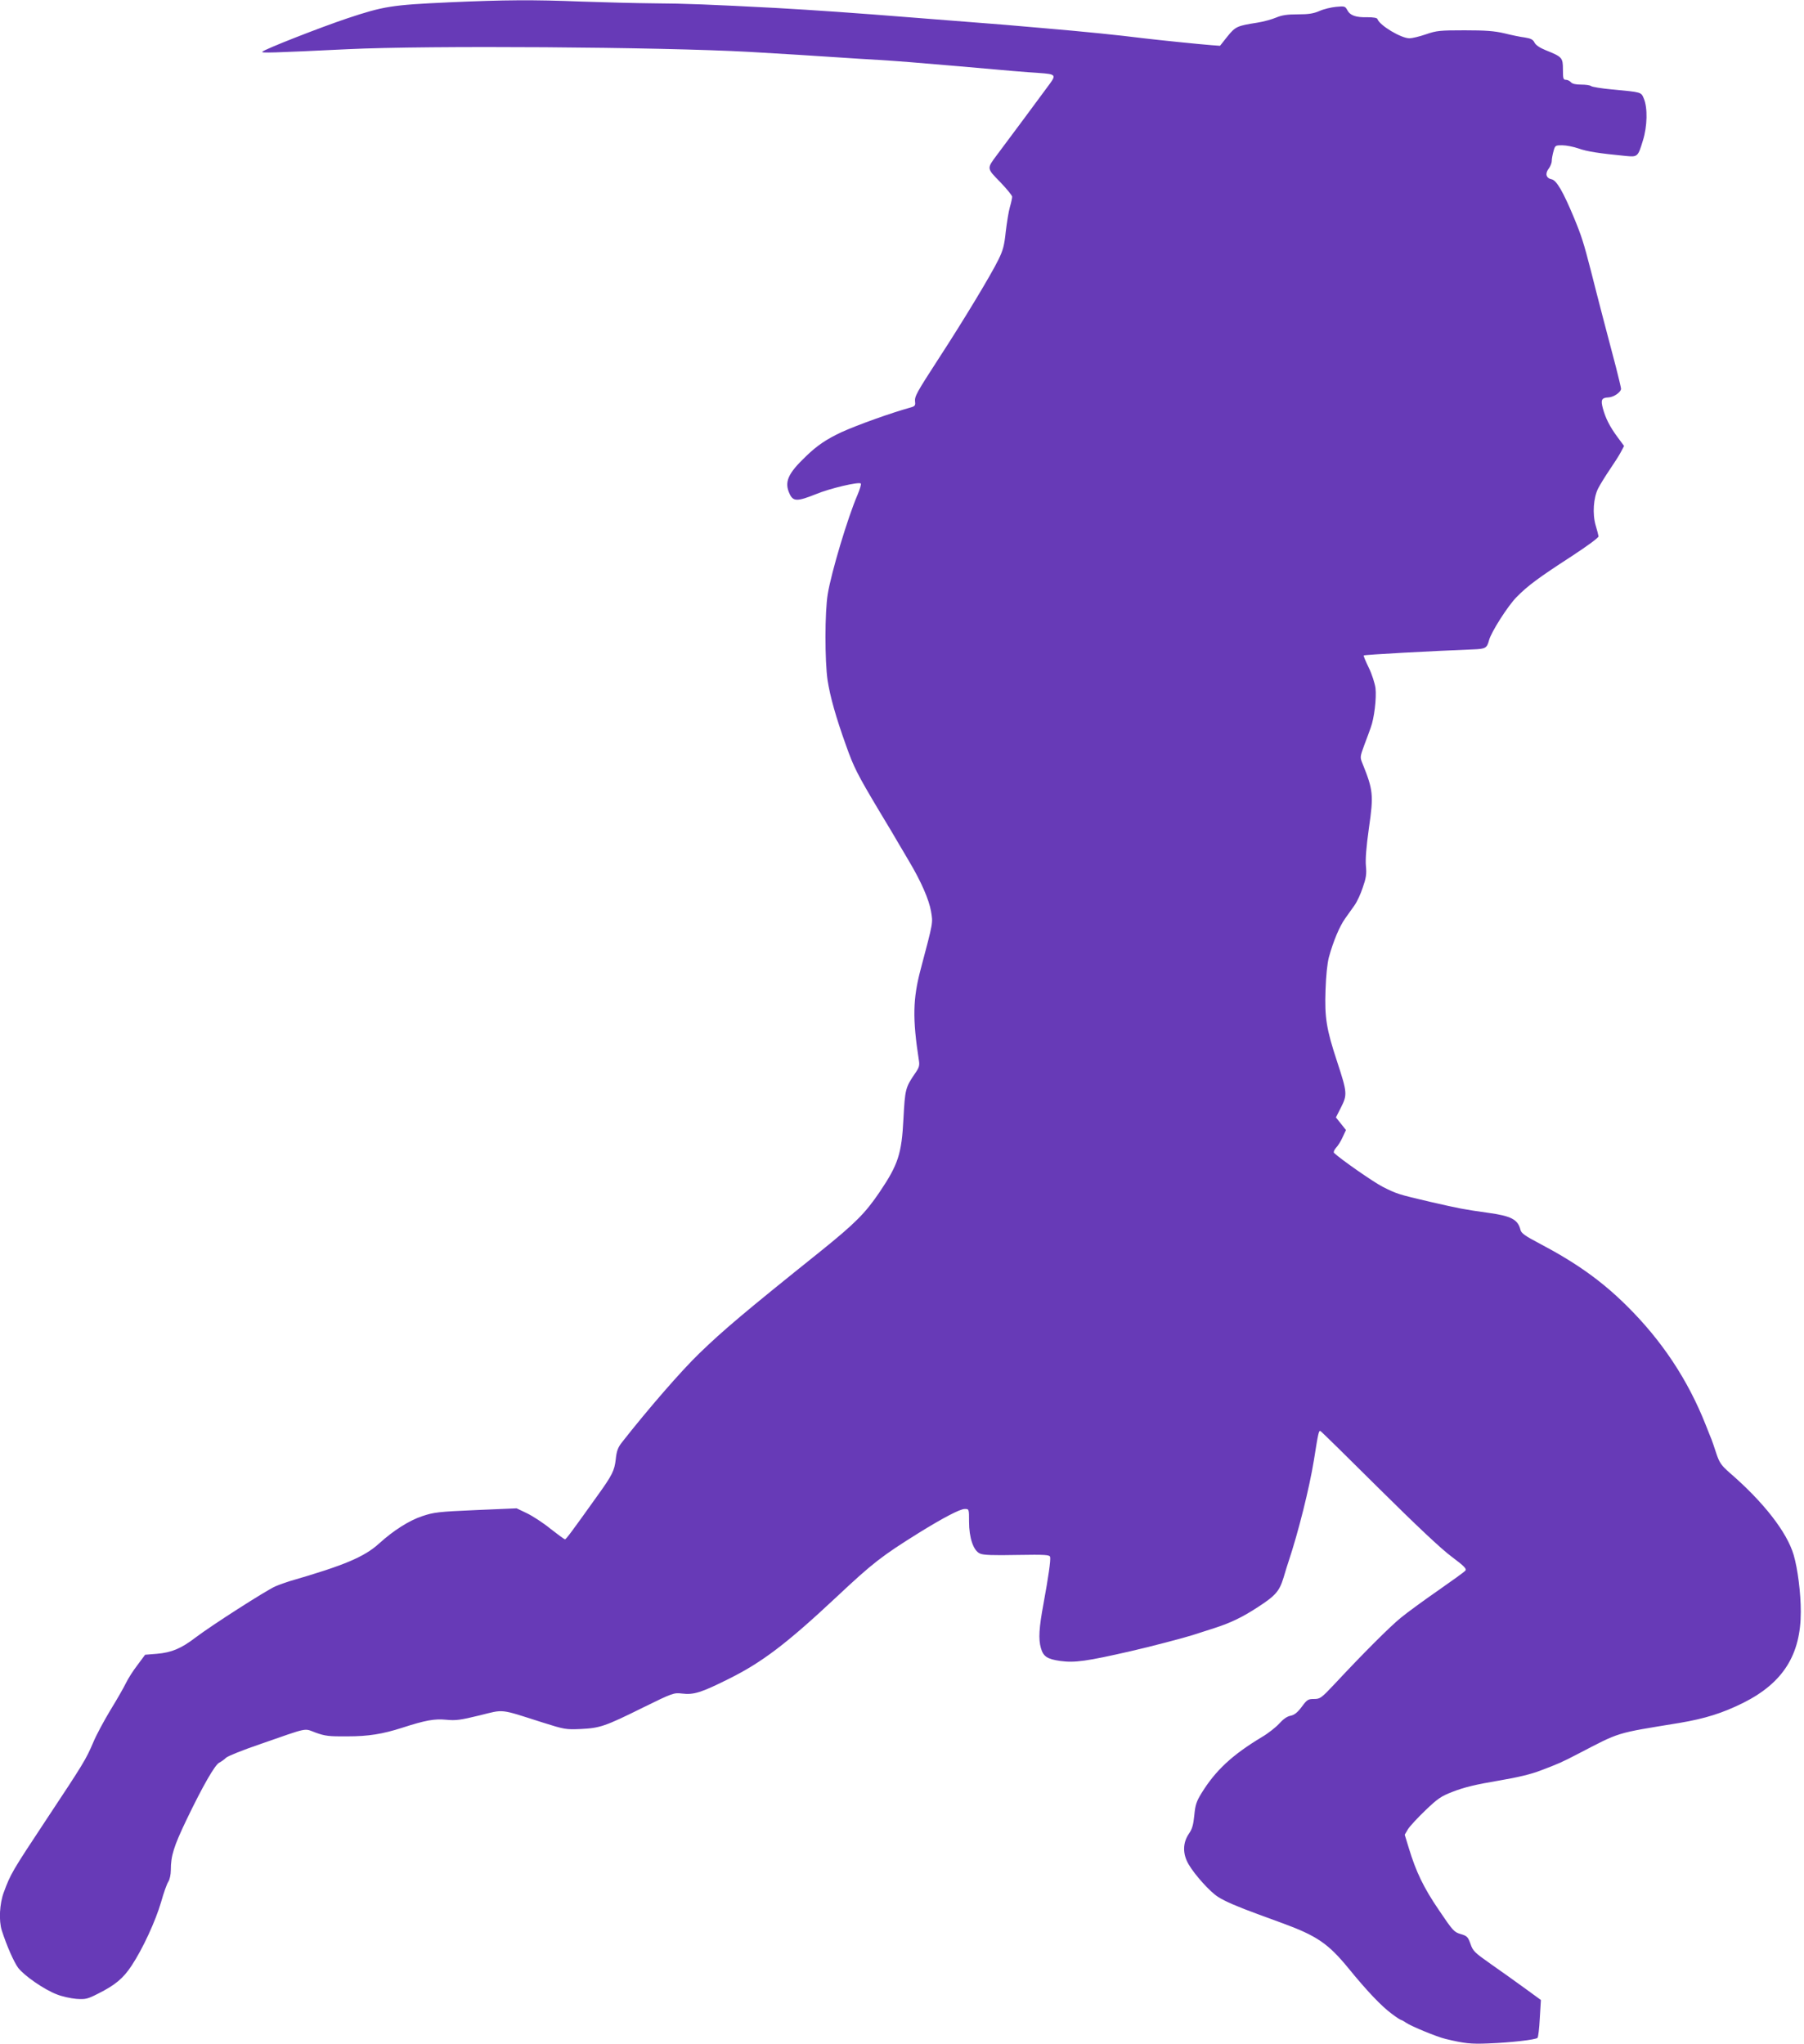 <?xml version="1.0" standalone="no"?>
<!DOCTYPE svg PUBLIC "-//W3C//DTD SVG 20010904//EN"
 "http://www.w3.org/TR/2001/REC-SVG-20010904/DTD/svg10.dtd">
<svg version="1.0" xmlns="http://www.w3.org/2000/svg"
 width="1130pt" height="1280pt" viewBox="0 0 1130 1280"
 preserveAspectRatio="xMidYMid meet">
<g transform="translate(0,1280) scale(0.1,-0.1)"
fill="#673ab7" stroke="none">
<path d="M2805 12785 c-350 -16 -402 -24 -630 -100 -170 -57 -517 -193 -532
-209 -8 -9 56 -7 537 16 495 24 1958 14 2515 -17 190 -11 436 -26 565 -35 74
-5 182 -12 240 -15 115 -7 243 -17 507 -40 326 -29 408 -36 501 -42 103 -7
108 -12 69 -66 -46 -63 -291 -393 -332 -447 -65 -87 -65 -83 20 -170 41 -43
75 -84 75 -92 0 -8 -6 -37 -14 -64 -8 -27 -19 -96 -26 -154 -9 -87 -17 -118
-47 -178 -46 -94 -216 -376 -371 -614 -143 -221 -154 -240 -150 -275 3 -23 -2
-28 -32 -36 -119 -33 -326 -107 -428 -153 -94 -44 -153 -83 -225 -153 -113
-108 -136 -161 -100 -236 22 -46 48 -46 163 0 89 37 270 79 282 67 4 -4 -6
-36 -21 -72 -61 -141 -164 -485 -186 -620 -19 -113 -19 -418 -1 -541 16 -102
51 -228 116 -409 48 -135 69 -177 208 -410 58 -96 113 -188 122 -205 10 -16
39 -66 65 -110 74 -124 124 -238 137 -313 12 -74 15 -60 -65 -362 -49 -185
-52 -308 -11 -572 5 -30 1 -45 -24 -80 -61 -89 -63 -100 -73 -285 -11 -219
-33 -286 -149 -458 -90 -133 -153 -196 -370 -371 -478 -383 -608 -493 -759
-639 -114 -110 -324 -352 -487 -560 -24 -31 -32 -54 -37 -104 -8 -70 -21 -98
-114 -227 -162 -227 -197 -274 -204 -274 -4 0 -45 30 -91 66 -45 37 -112 80
-147 97 l-65 31 -256 -11 c-234 -10 -264 -14 -335 -38 -82 -27 -181 -90 -270
-171 -94 -85 -218 -137 -560 -236 -22 -7 -63 -21 -91 -33 -58 -26 -396 -242
-499 -320 -90 -69 -150 -94 -242 -102 l-74 -6 -49 -66 c-28 -36 -59 -86 -71
-111 -12 -25 -55 -101 -97 -169 -41 -68 -90 -159 -108 -203 -46 -107 -57 -126
-297 -488 -211 -319 -220 -334 -263 -450 -27 -72 -32 -178 -13 -239 32 -99 76
-198 103 -235 39 -50 163 -136 242 -166 32 -13 87 -25 122 -28 58 -4 70 -1
135 32 108 54 159 96 212 177 70 106 149 278 184 397 16 57 36 114 45 127 9
14 16 45 16 73 0 90 18 148 99 317 102 212 177 342 204 356 12 6 32 20 43 31
12 11 107 49 210 84 316 110 275 101 352 73 58 -21 84 -24 197 -23 133 0 220
14 345 54 145 47 202 57 275 50 60 -6 89 -2 208 27 158 39 122 43 395 -44 139
-44 147 -45 240 -41 120 6 151 16 389 134 187 92 194 94 245 88 74 -9 121 6
295 93 207 103 361 220 673 512 227 213 284 257 515 401 150 93 258 150 288
150 27 0 27 0 27 -80 0 -100 27 -181 68 -199 20 -10 83 -12 232 -9 180 3 205
1 208 -13 4 -21 -11 -125 -42 -294 -28 -151 -32 -220 -16 -276 15 -53 39 -69
122 -81 90 -12 164 -2 443 62 107 24 336 84 385 100 30 10 93 30 140 45 99 32
172 67 267 129 113 73 137 101 163 186 12 41 26 86 31 100 61 182 131 462 159
635 28 177 31 187 41 183 5 -2 169 -163 366 -359 232 -230 392 -381 456 -428
79 -59 95 -76 86 -87 -6 -8 -84 -64 -173 -126 -88 -61 -192 -137 -231 -169
-68 -55 -239 -226 -417 -417 -82 -87 -89 -92 -127 -92 -37 0 -44 -4 -77 -49
-27 -36 -46 -51 -70 -56 -22 -4 -46 -21 -71 -49 -21 -23 -69 -61 -108 -84
-185 -111 -291 -209 -379 -352 -32 -52 -39 -74 -45 -138 -6 -60 -13 -86 -34
-116 -39 -57 -40 -126 -2 -191 39 -67 135 -173 184 -204 43 -28 125 -63 251
-109 30 -11 98 -36 150 -55 219 -80 290 -129 417 -284 115 -141 205 -236 270
-284 29 -22 55 -39 59 -39 3 0 18 -8 32 -18 33 -22 192 -88 247 -101 117 -28
157 -33 270 -28 136 5 296 23 306 35 4 4 11 59 14 122 l7 115 -103 75 c-56 41
-152 109 -212 151 -101 71 -111 81 -126 125 -16 44 -21 50 -62 62 -41 12 -49
21 -136 150 -96 141 -143 239 -188 387 l-26 85 20 34 c11 18 60 71 109 118 77
74 99 89 169 116 77 30 145 46 298 72 112 19 196 39 255 62 109 41 136 53 230
102 274 142 231 129 640 196 160 27 269 61 400 126 249 125 360 301 360 570 0
116 -19 269 -45 357 -42 142 -188 330 -401 514 -52 46 -63 61 -83 120 -12 38
-26 77 -30 88 -5 11 -21 52 -36 90 -113 286 -277 532 -498 750 -156 154 -315
267 -543 387 -93 49 -115 65 -120 86 -16 65 -58 87 -205 107 -150 21 -176 26
-359 68 -202 47 -210 50 -298 94 -59 30 -264 173 -306 213 -4 5 1 18 12 31 12
12 31 42 42 67 l21 45 -31 39 -32 40 32 63 c40 79 39 93 -24 285 -68 206 -79
276 -73 450 3 91 11 167 21 205 28 102 67 194 102 243 18 26 45 63 59 83 15
21 38 70 51 110 21 60 25 85 20 135 -4 41 2 119 19 240 30 206 26 237 -40 401
-17 41 -16 43 10 115 15 40 34 90 41 111 22 58 37 185 30 247 -4 30 -22 87
-42 128 -20 41 -34 75 -32 77 4 5 429 28 686 38 77 3 86 8 99 57 13 51 119
217 173 271 71 72 136 120 344 255 101 66 170 117 169 125 -1 8 -9 39 -18 69
-21 72 -14 173 16 232 12 23 45 77 73 118 28 41 60 91 70 111 l19 36 -40 54
c-49 66 -76 119 -93 182 -14 53 -8 66 35 68 33 1 80 34 79 55 -1 10 -16 73
-33 139 -41 154 -114 433 -156 600 -45 174 -58 216 -106 332 -68 163 -109 234
-140 240 -35 7 -42 36 -18 67 10 13 19 35 19 48 0 12 5 40 11 61 10 36 11 37
55 37 24 0 70 -9 102 -20 52 -19 131 -31 297 -47 73 -7 75 -5 106 97 28 89 30
205 6 262 -18 42 -11 40 -202 58 -66 6 -124 16 -129 21 -6 5 -33 9 -62 9 -34
0 -56 5 -64 15 -7 8 -21 15 -31 15 -17 0 -19 8 -19 65 0 74 -5 79 -107 120
-37 15 -63 32 -71 48 -9 19 -23 26 -60 32 -26 3 -84 15 -128 26 -64 15 -118
19 -250 19 -154 0 -176 -2 -242 -25 -41 -14 -87 -25 -103 -25 -53 0 -188 81
-201 121 -2 7 -26 11 -63 11 -73 -2 -108 11 -126 45 -13 24 -17 25 -70 20 -31
-3 -78 -14 -104 -26 -37 -16 -68 -21 -135 -21 -67 0 -100 -5 -136 -20 -26 -11
-79 -26 -118 -32 -127 -20 -137 -24 -188 -87 l-46 -58 -54 4 c-78 6 -331 32
-423 43 -160 20 -363 41 -645 65 -165 15 -253 22 -550 45 -69 5 -183 14 -255
20 -348 28 -623 47 -855 60 -403 21 -568 28 -765 29 -110 1 -312 6 -450 11
-307 12 -478 11 -840 -5z"/>
</g>
</svg>
